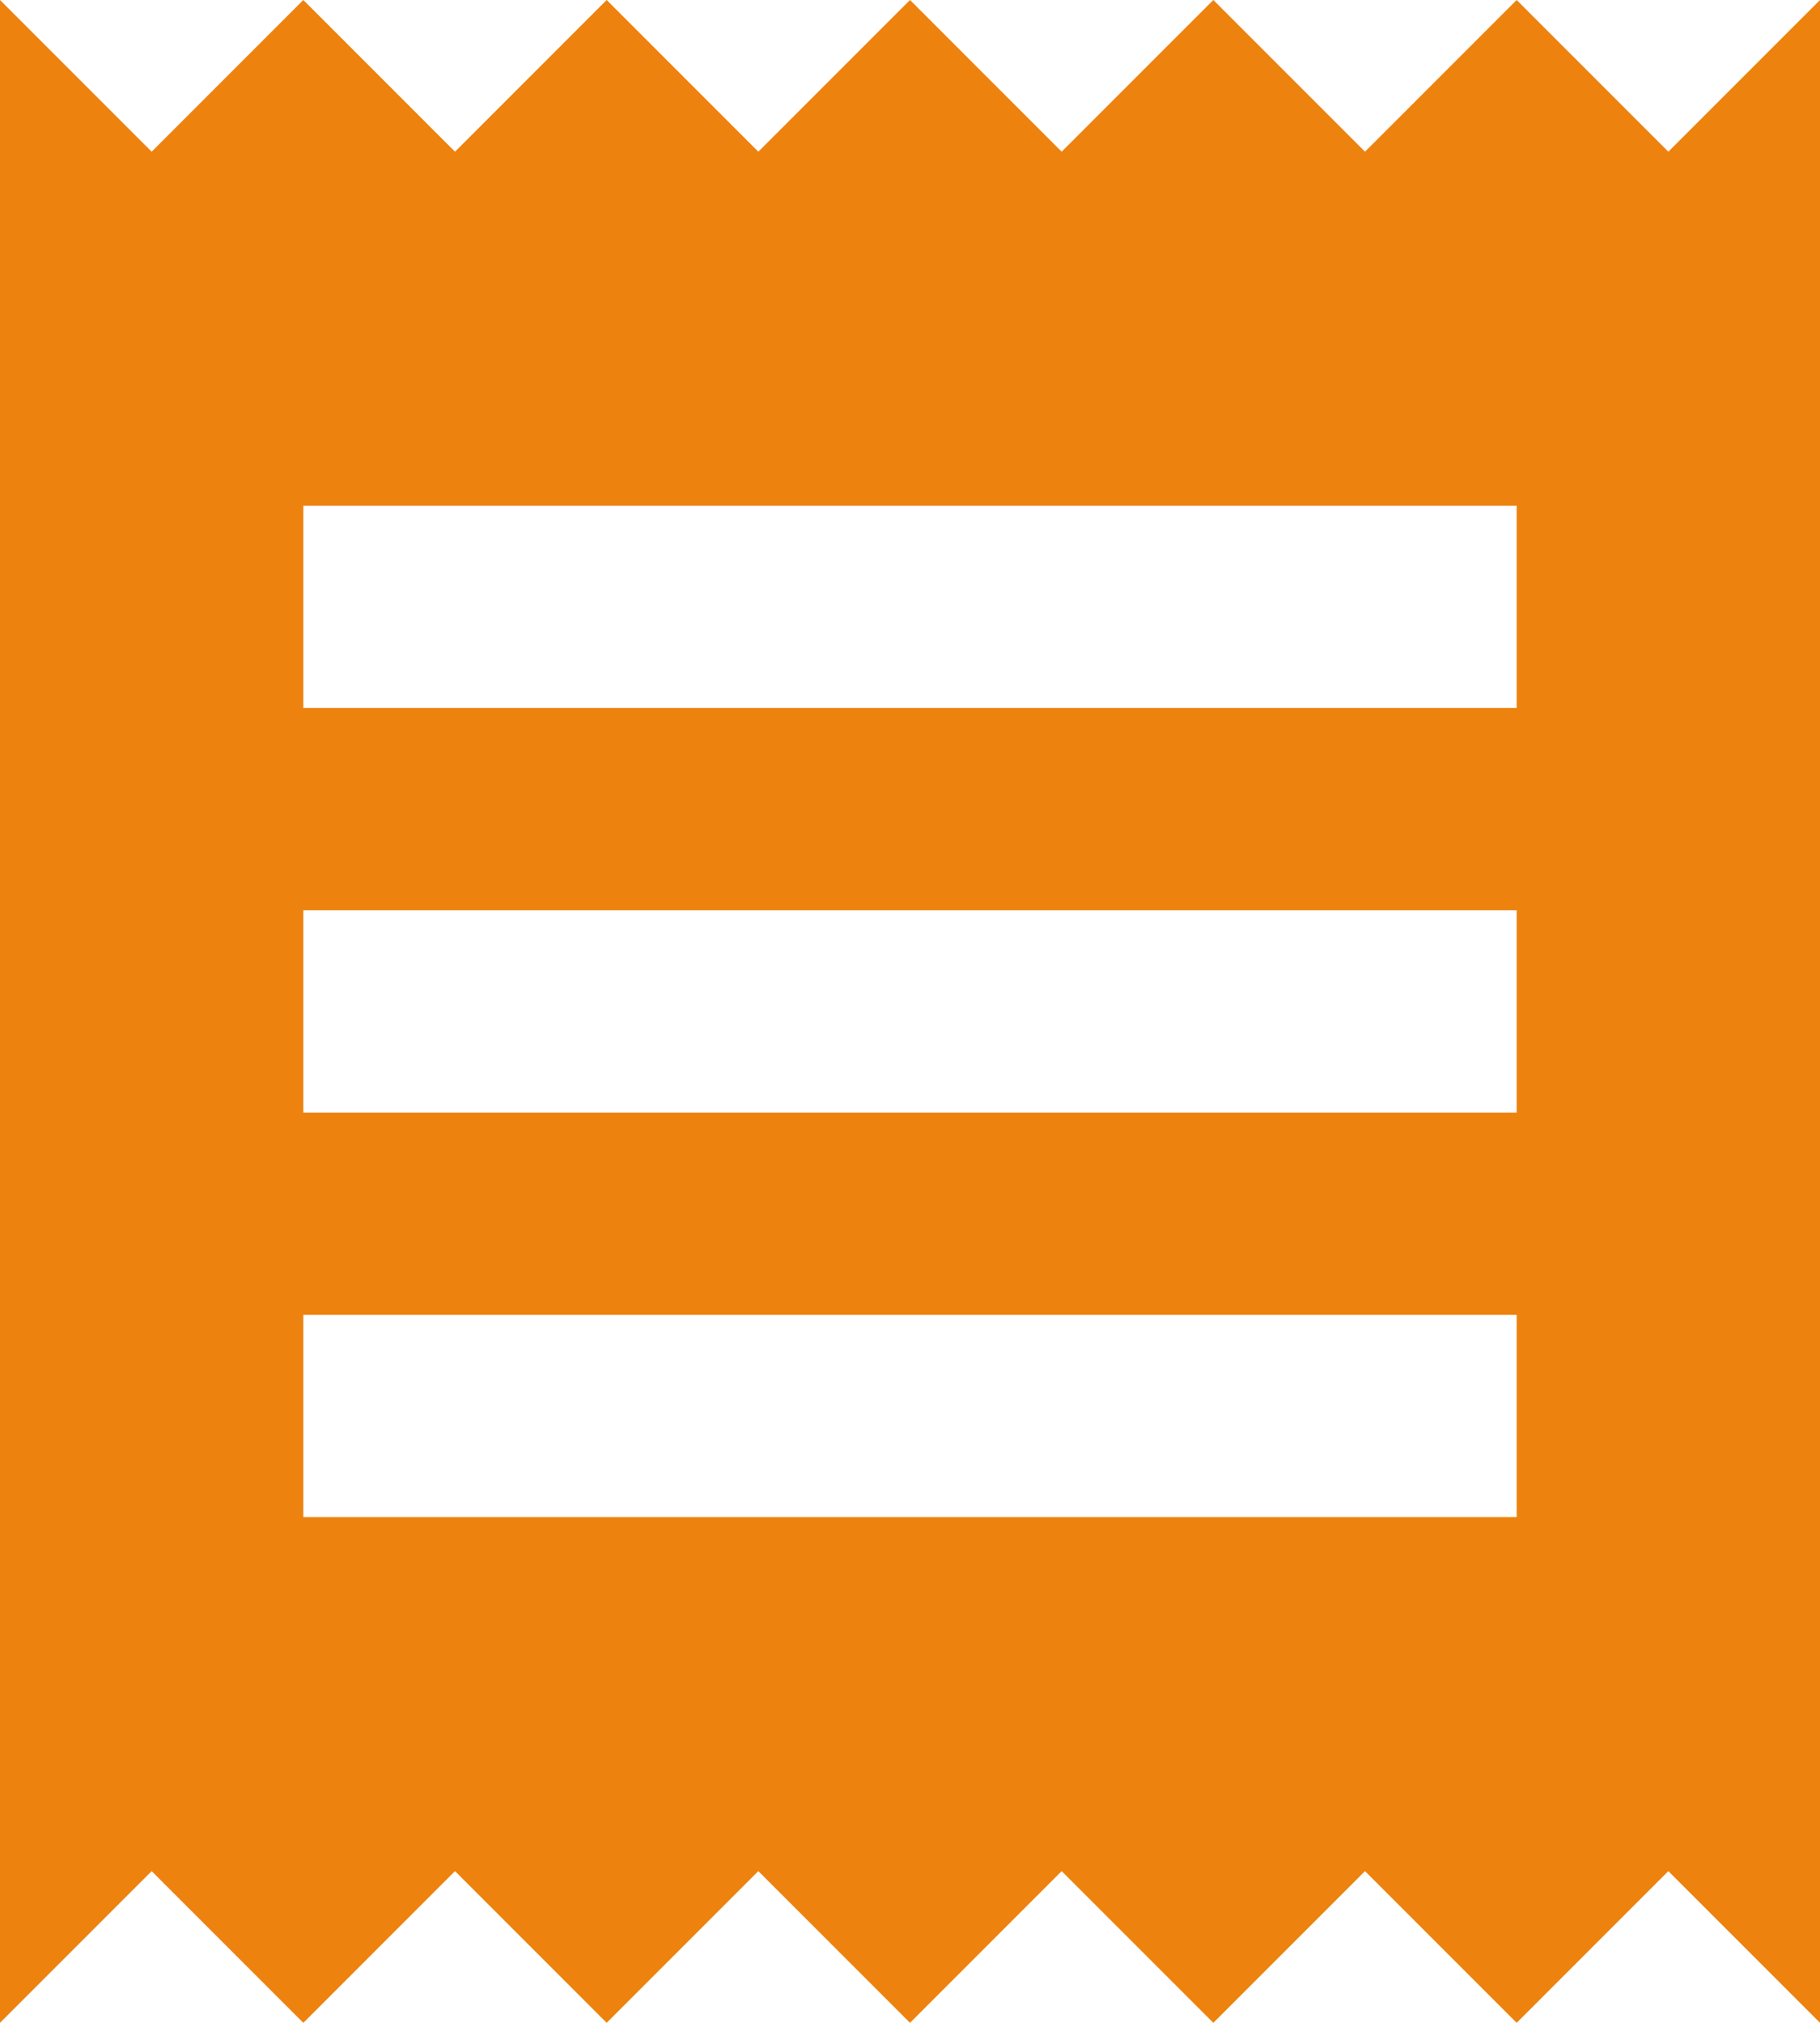 <svg id="Icon_material-receipt" data-name="Icon material-receipt" xmlns="http://www.w3.org/2000/svg" width="14.4" height="16" viewBox="0 0 14.4 16">
  <path id="Icon_material-receipt-2" data-name="Icon material-receipt" d="M16.5,15H6.9V13.4h9.6Zm0-3.2H6.9V10.2h9.6Zm0-3.2H6.9V7h9.6ZM4.5,19l1.2-1.2L6.9,19l1.2-1.2L9.3,19l1.2-1.2L11.7,19l1.2-1.2L14.1,19l1.2-1.2L16.5,19l1.2-1.2L18.9,19V3L17.7,4.2,16.5,3,15.3,4.2,14.1,3,12.9,4.2,11.7,3,10.5,4.2,9.3,3,8.1,4.2,6.9,3,5.7,4.2,4.5,3Z" transform="translate(-4.5 -3)" fill="#ed820e"/>
</svg>
